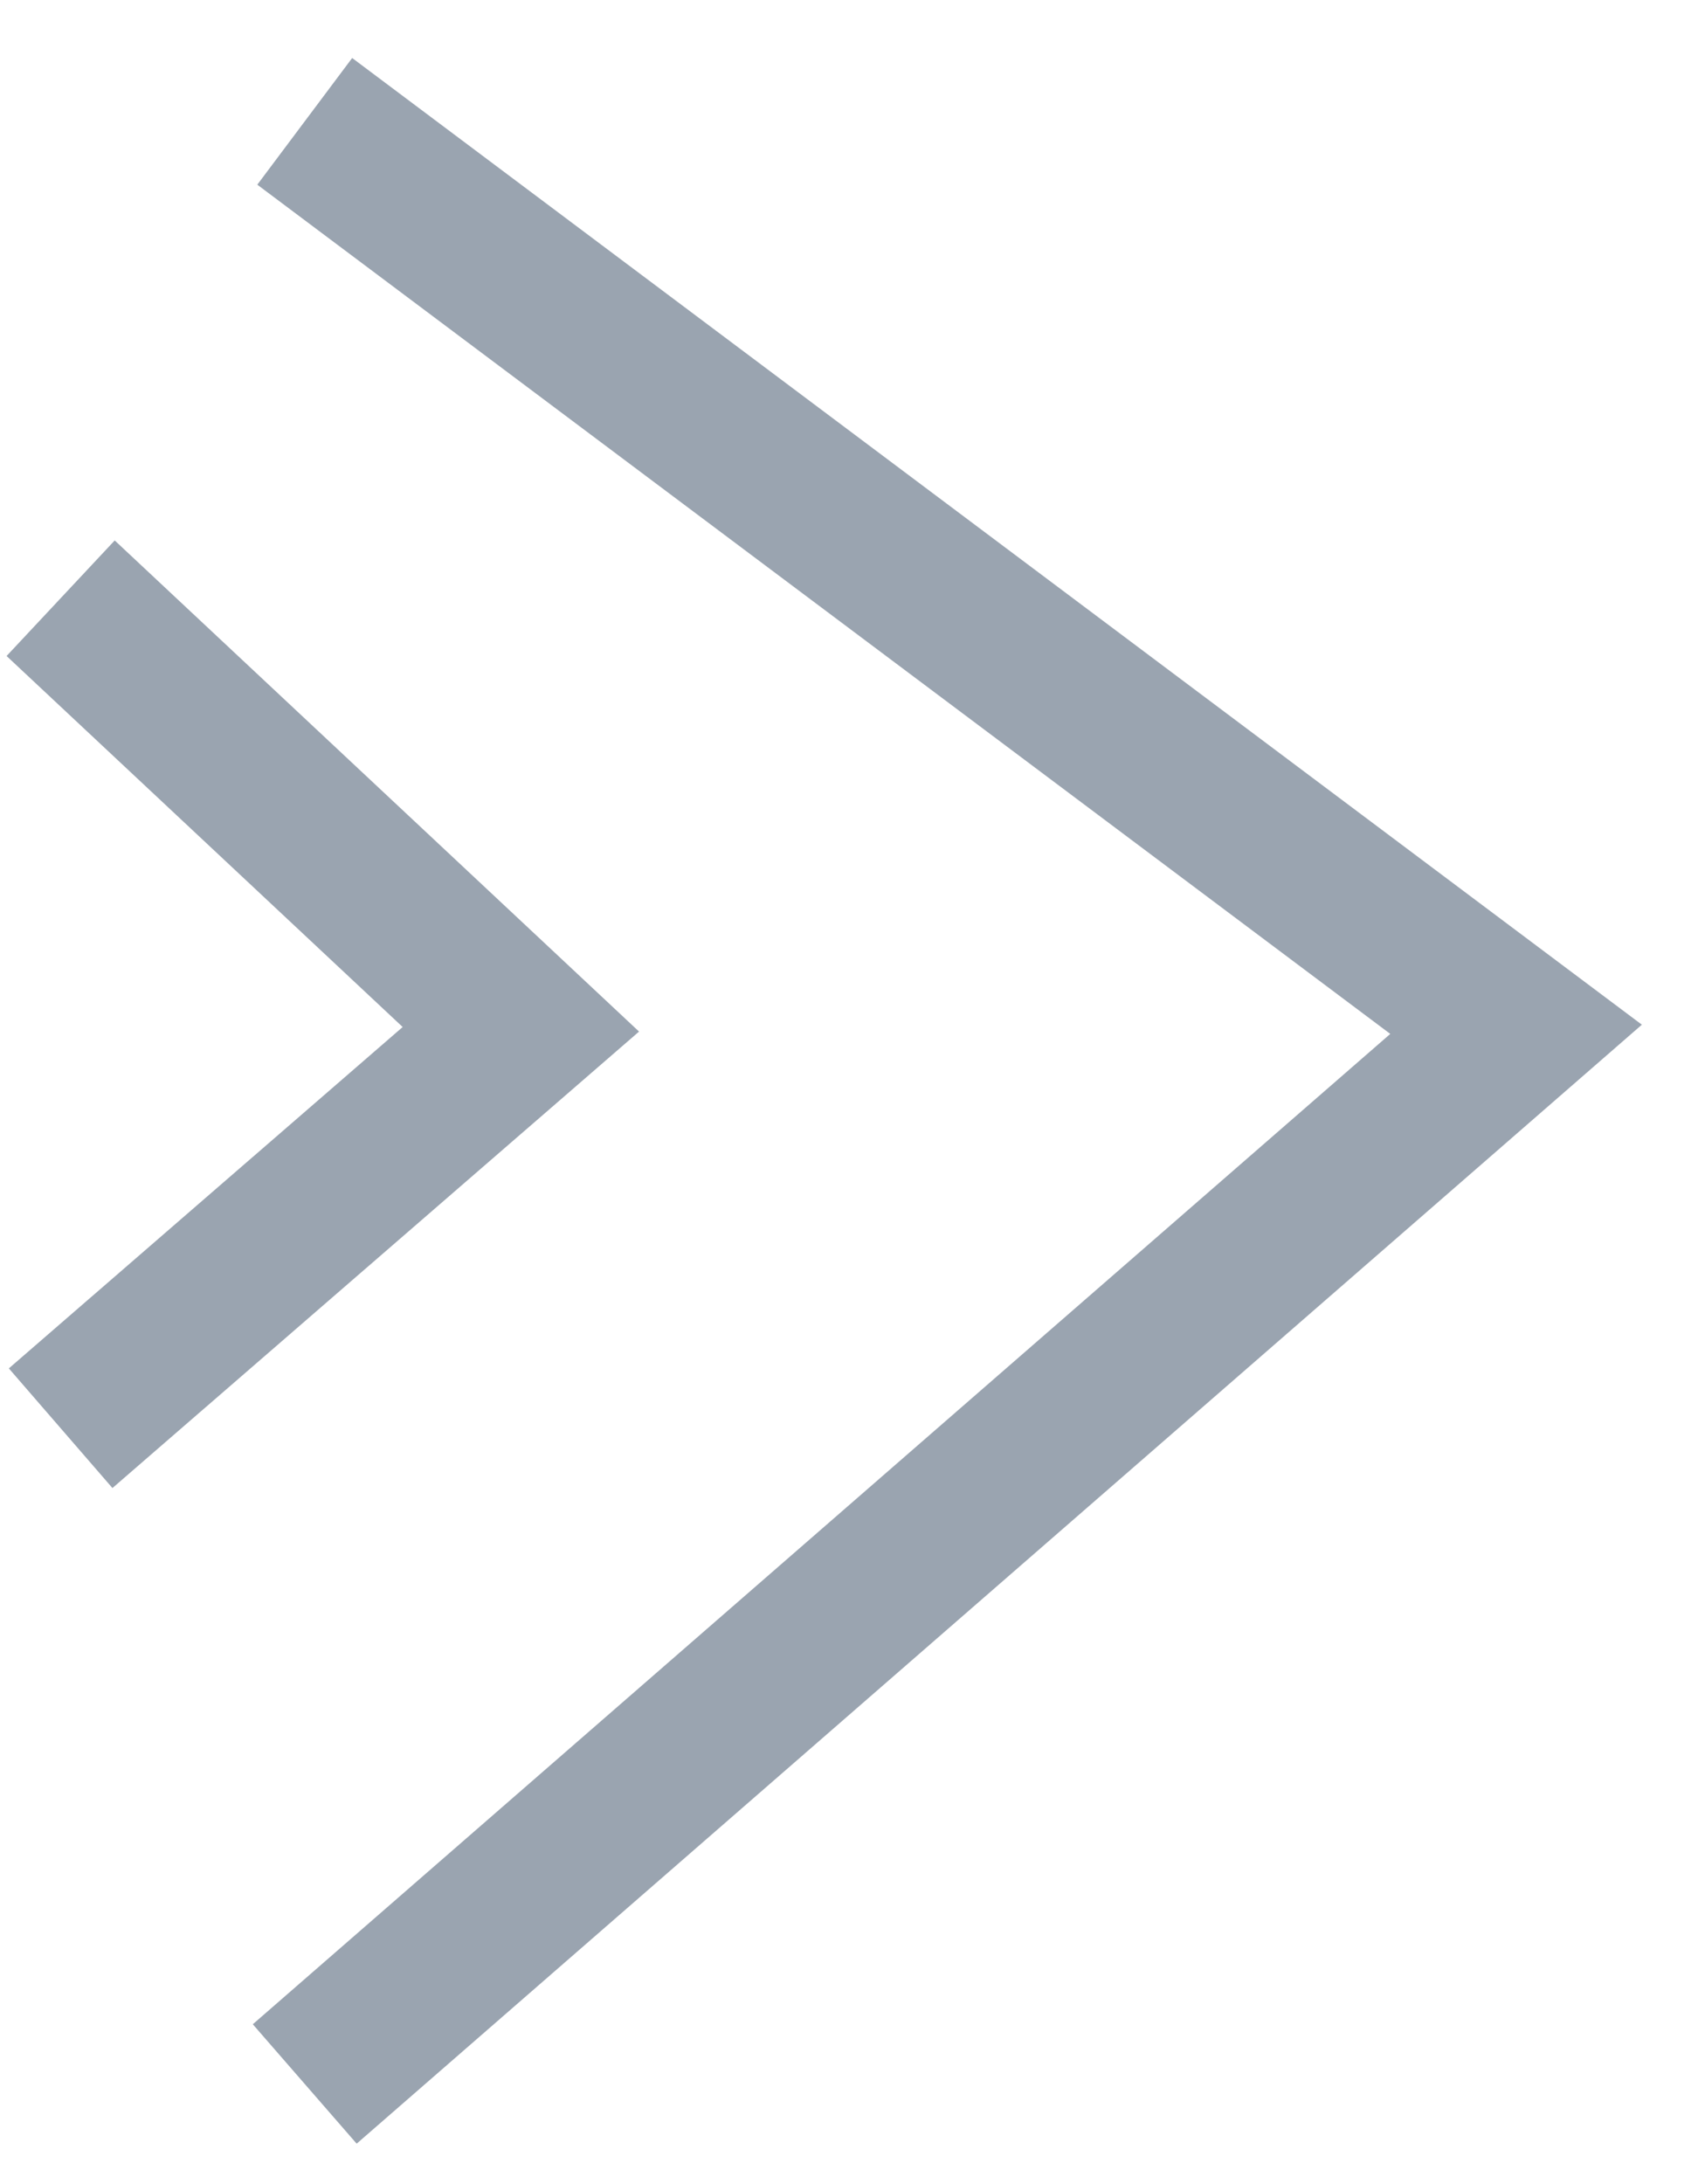 <svg width="28" height="36" viewBox="0 0 28 36" fill="none" xmlns="http://www.w3.org/2000/svg">
<path d="M5.025 2L25 16.965L5.025 34.348M1 9.86L8.589 16.965L1 23.54" stroke="#9AA4B0" stroke-width="2.609"/>
</svg>
